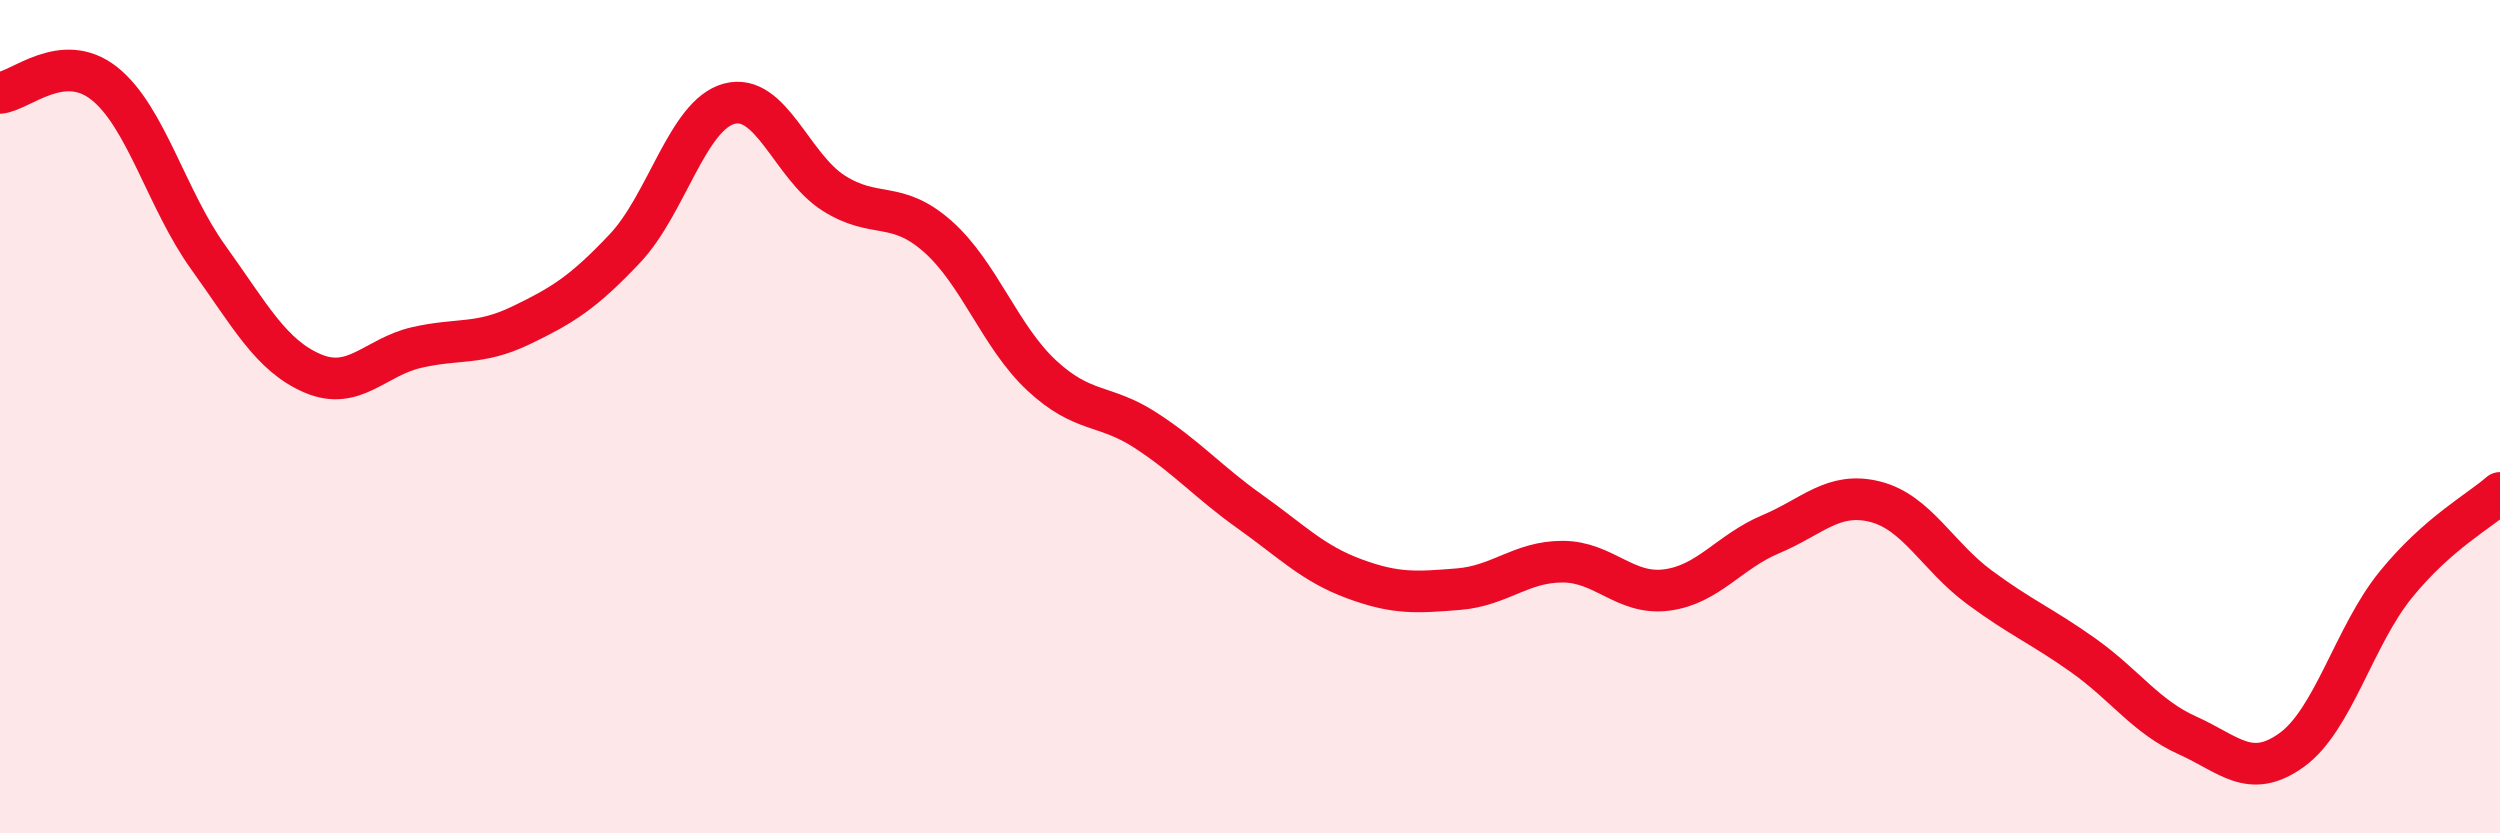 
    <svg width="60" height="20" viewBox="0 0 60 20" xmlns="http://www.w3.org/2000/svg">
      <path
        d="M 0,2.23 C 0.5,2.18 1.5,1.21 2.5,2 C 3.5,2.79 4,4.79 5,6.18 C 6,7.57 6.5,8.53 7.5,8.96 C 8.5,9.39 9,8.57 10,8.34 C 11,8.11 11.5,8.29 12.5,7.81 C 13.5,7.33 14,7.02 15,5.96 C 16,4.9 16.5,2.76 17.5,2.49 C 18.5,2.22 19,3.99 20,4.63 C 21,5.27 21.5,4.79 22.5,5.67 C 23.5,6.55 24,8.08 25,9.01 C 26,9.94 26.5,9.68 27.5,10.33 C 28.5,10.98 29,11.57 30,12.28 C 31,12.99 31.5,13.52 32.5,13.89 C 33.5,14.26 34,14.22 35,14.14 C 36,14.06 36.5,13.48 37.5,13.48 C 38.5,13.48 39,14.29 40,14.16 C 41,14.03 41.5,13.24 42.5,12.82 C 43.5,12.4 44,11.79 45,12.04 C 46,12.29 46.5,13.35 47.5,14.09 C 48.5,14.83 49,15.02 50,15.73 C 51,16.44 51.5,17.2 52.5,17.65 C 53.5,18.1 54,18.72 55,18 C 56,17.28 56.5,15.26 57.5,14.03 C 58.5,12.8 59.5,12.27 60,11.83L60 20L0 20Z"
        fill="#EB0A25"
        opacity="0.1"
        stroke-linecap="round"
        stroke-linejoin="round"
      />
      <path
        d="M 0,2.23 C 0.5,2.18 1.5,1.21 2.5,2 C 3.5,2.79 4,4.79 5,6.18 C 6,7.57 6.5,8.53 7.5,8.96 C 8.5,9.39 9,8.57 10,8.34 C 11,8.11 11.5,8.29 12.5,7.81 C 13.5,7.33 14,7.02 15,5.96 C 16,4.9 16.5,2.76 17.5,2.49 C 18.5,2.22 19,3.99 20,4.63 C 21,5.27 21.5,4.79 22.5,5.67 C 23.5,6.55 24,8.08 25,9.01 C 26,9.94 26.5,9.68 27.5,10.33 C 28.5,10.98 29,11.57 30,12.28 C 31,12.99 31.5,13.52 32.5,13.89 C 33.5,14.26 34,14.22 35,14.14 C 36,14.06 36.5,13.48 37.5,13.48 C 38.5,13.48 39,14.29 40,14.16 C 41,14.03 41.5,13.24 42.5,12.82 C 43.5,12.4 44,11.79 45,12.04 C 46,12.29 46.5,13.35 47.5,14.09 C 48.5,14.83 49,15.02 50,15.73 C 51,16.44 51.5,17.2 52.5,17.65 C 53.5,18.1 54,18.72 55,18 C 56,17.28 56.5,15.26 57.5,14.03 C 58.5,12.8 59.5,12.27 60,11.83"
        stroke="#EB0A25"
        stroke-width="1"
        fill="none"
        stroke-linecap="round"
        stroke-linejoin="round"
      />
    </svg>
  